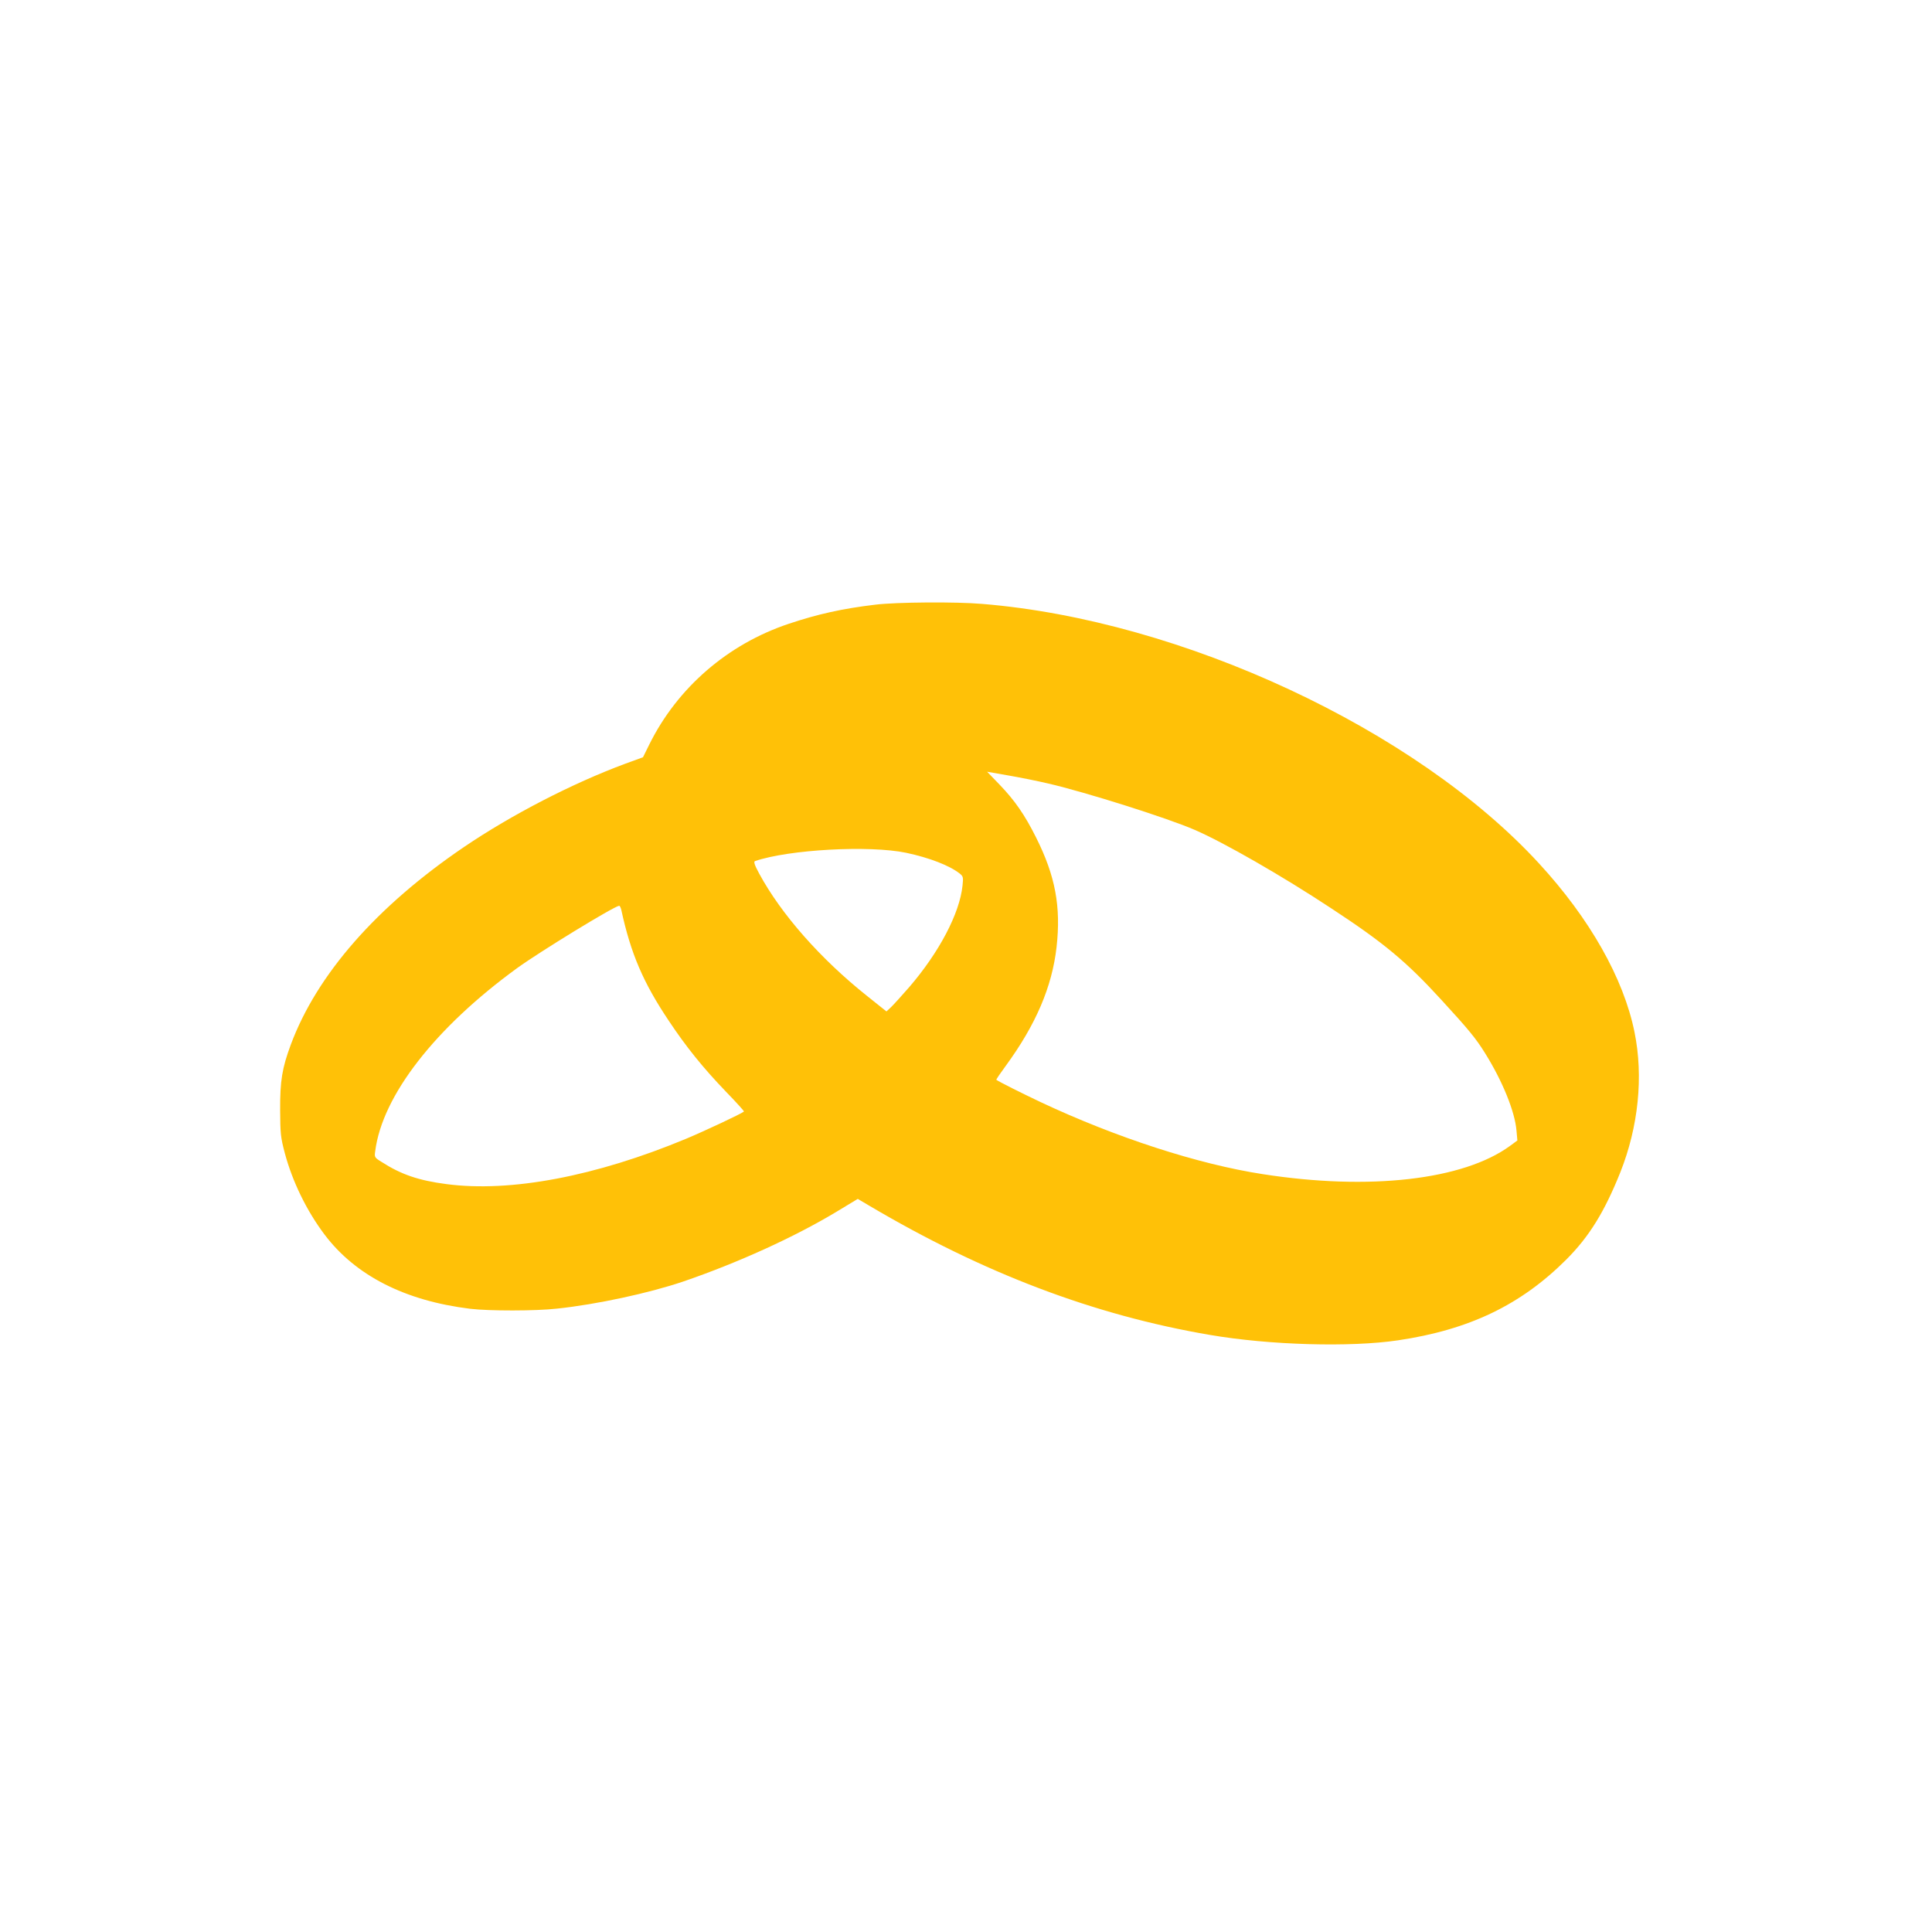<?xml version="1.0" standalone="no"?>
<!DOCTYPE svg PUBLIC "-//W3C//DTD SVG 20010904//EN"
 "http://www.w3.org/TR/2001/REC-SVG-20010904/DTD/svg10.dtd">
<svg version="1.0" xmlns="http://www.w3.org/2000/svg"
 width="1280pt" height="1280pt" viewBox="0 0 1280 1280"
 preserveAspectRatio="xMidYMid meet">
<g transform="translate(0,1280) scale(0.1,-0.1)"
fill="#ffc107" stroke="none">
<path d="M5800 8794 c-219 -26 -384 -63 -575 -127 -404 -135 -738 -424 -924
-801 l-41 -83 -118 -43 c-350 -130 -751 -337 -1067 -551 -580 -394 -975 -845
-1148 -1309 -58 -156 -72 -241 -71 -435 1 -156 3 -179 31 -285 50 -187 144
-381 263 -539 205 -272 533 -439 965 -492 124 -15 434 -15 575 1 265 28 610
103 835 179 362 124 739 295 1019 464 l139 84 76 -45 c756 -447 1488 -725
2256 -856 396 -68 931 -83 1247 -36 472 70 813 234 1114 534 153 153 254 317
359 579 120 302 154 635 94 929 -72 356 -296 752 -633 1118 -817 889 -2366
1611 -3689 1719 -174 15 -566 12 -707 -5z m1145 -1185 c247 -57 791 -229 970
-307 192 -83 581 -306 905 -520 348 -228 499 -354 731 -608 178 -194 226 -252
287 -350 117 -187 198 -388 209 -513 l6 -67 -49 -36 c-310 -226 -932 -297
-1638 -187 -429 66 -973 243 -1471 477 -131 62 -276 135 -294 148 -2 2 26 43
62 92 199 272 307 523 337 787 30 268 -8 472 -136 727 -75 150 -141 245 -241
349 l-83 86 137 -24 c76 -13 196 -37 268 -54z m-941 -459 c154 -33 287 -84
355 -138 22 -18 24 -24 18 -79 -19 -185 -155 -443 -354 -674 -50 -57 -104
-117 -120 -132 l-30 -28 -129 103 c-309 246 -569 542 -714 810 -31 57 -38 79
-28 83 225 77 757 106 1002 55z m-1888 -377 c63 -291 146 -484 315 -736 114
-172 228 -313 379 -470 68 -70 121 -129 119 -131 -15 -14 -258 -128 -382 -180
-600 -250 -1165 -357 -1589 -301 -185 24 -301 64 -430 147 -47 29 -48 31 -42
72 47 367 396 816 940 1212 152 110 641 409 676 413 4 1 10 -11 14 -26z"/>
</g>
</svg>
